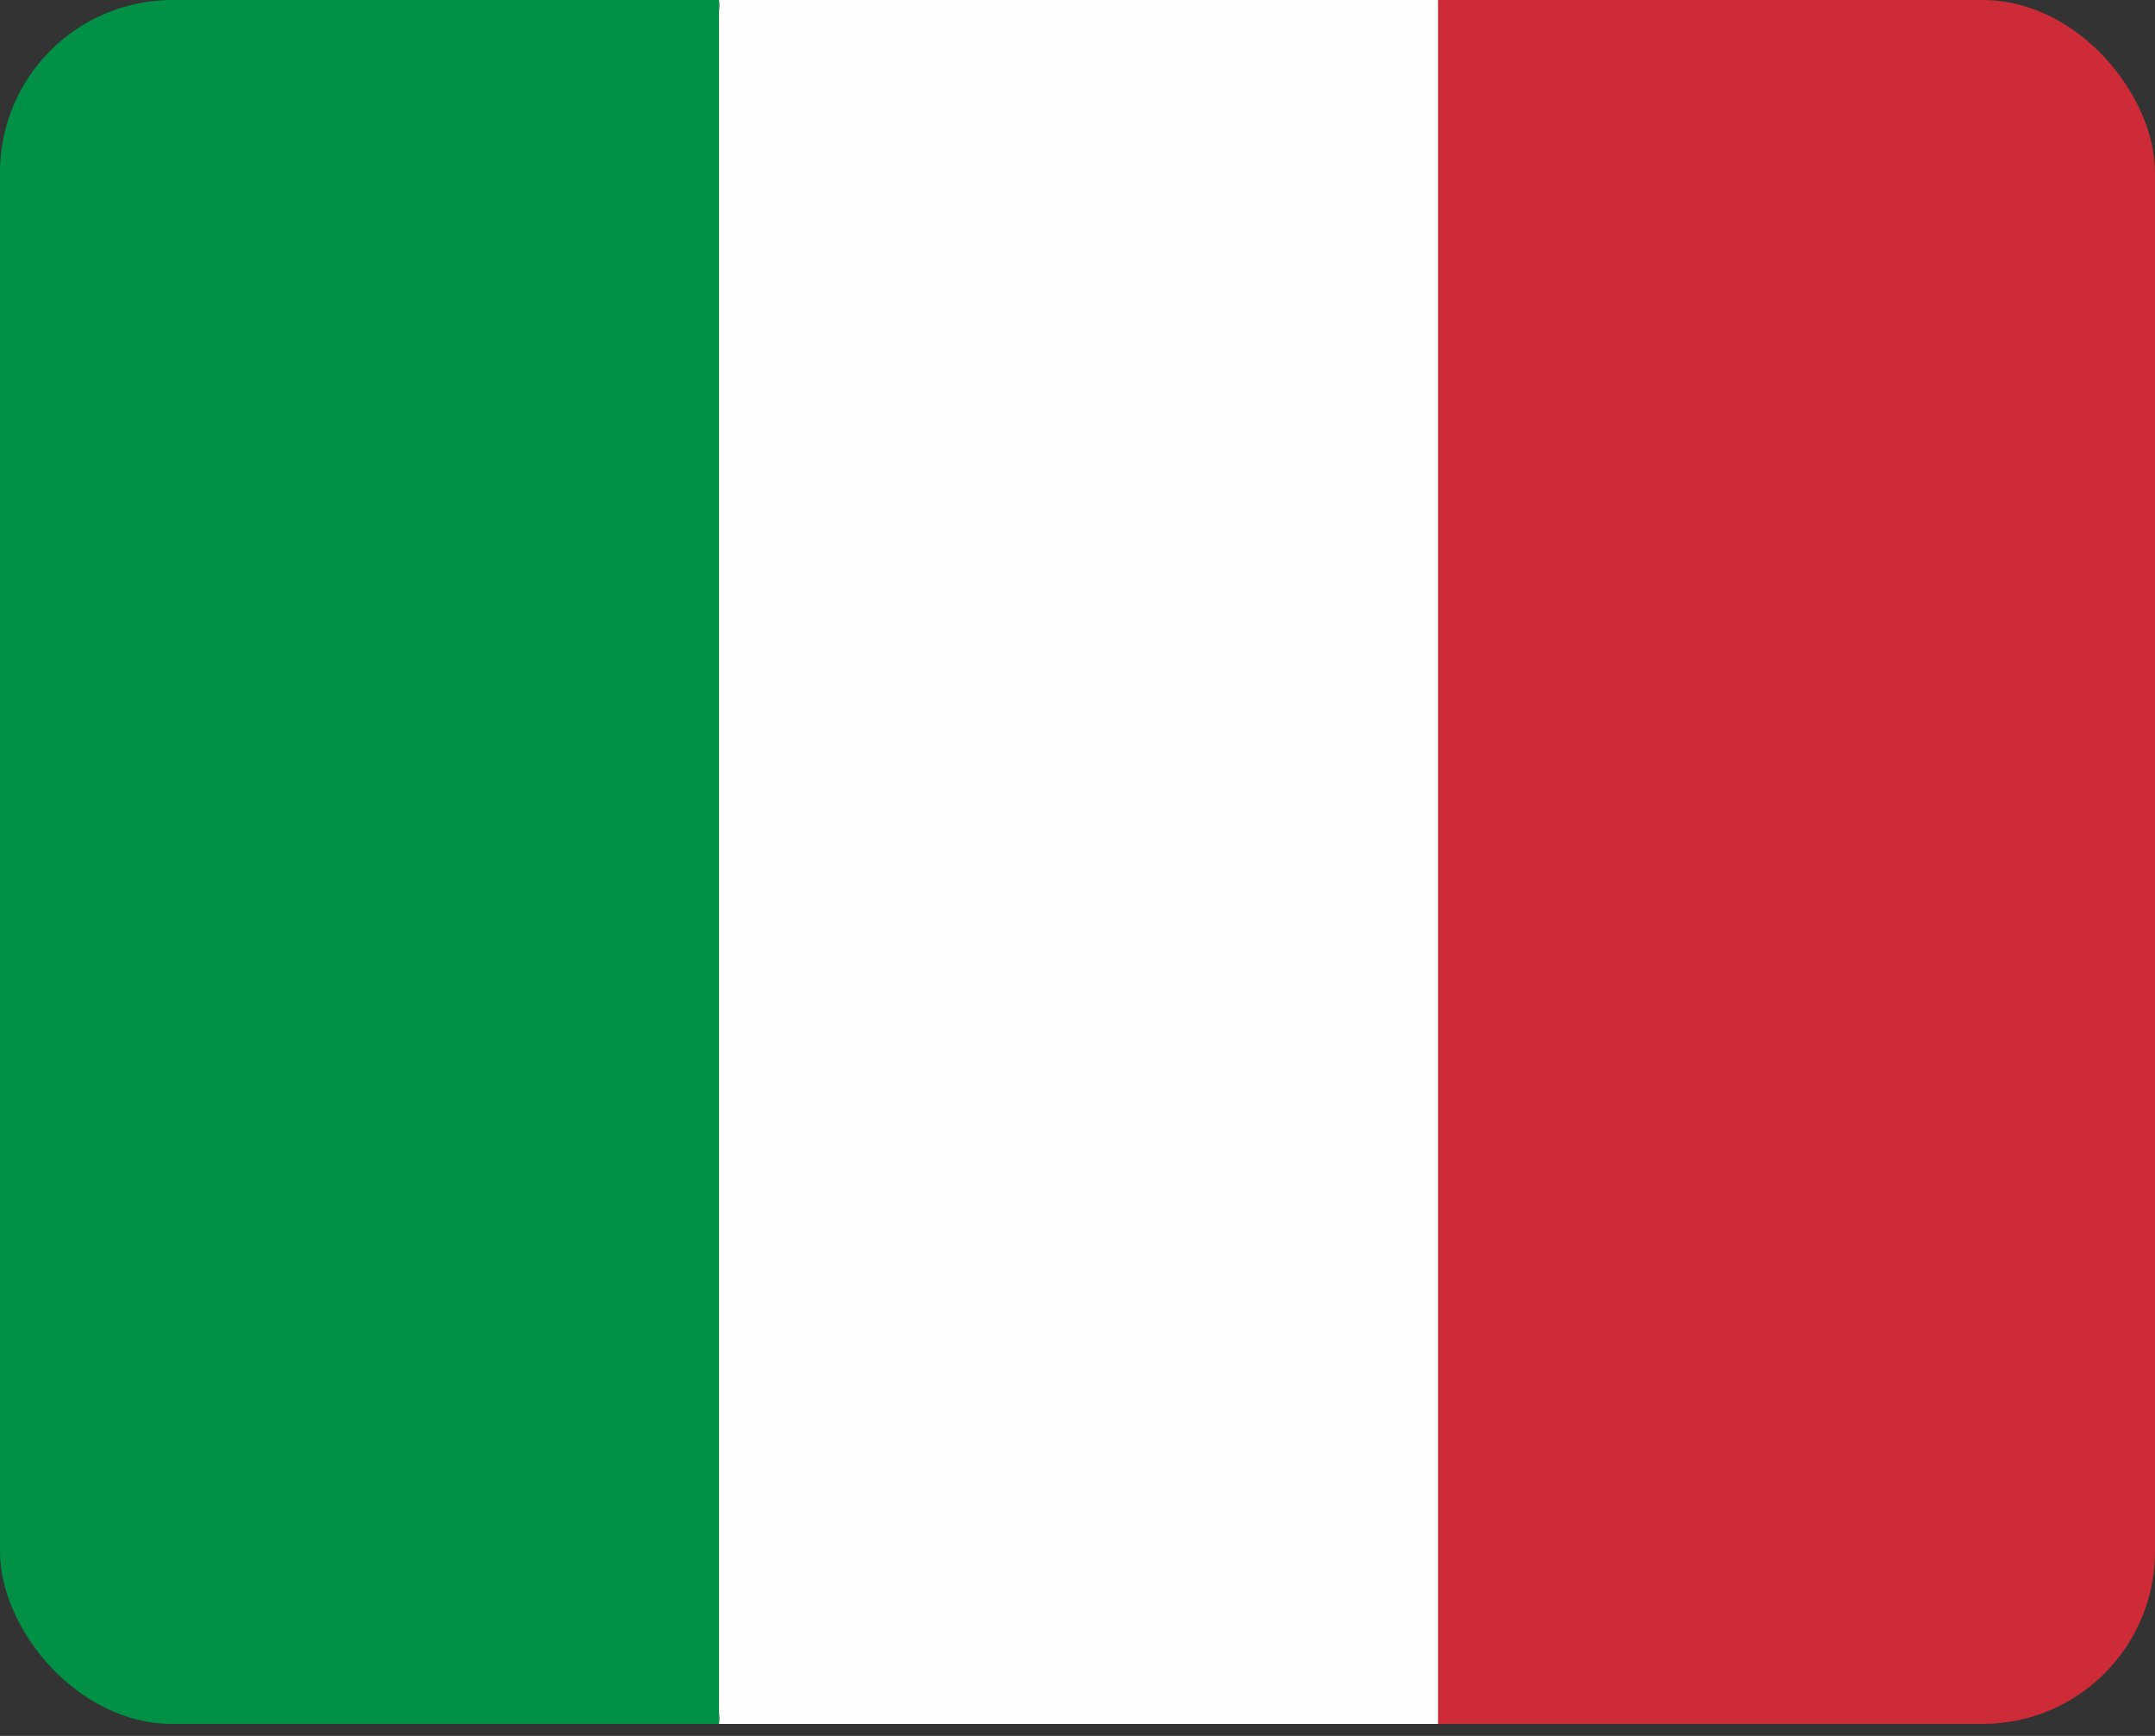 <svg width="36" height="29" viewBox="0 0 36 29" fill="none" xmlns="http://www.w3.org/2000/svg">
<rect x="0" y="0" width="36" height="29" fill="#333333" stroke="none"/>
<g clip-path="url(#clip0_638_9715)">
<path d="M12.011 28.8H0V0H12.011C12.034 0.059 12.034 0.125 12.011 0.184C12.018 0.269 12.018 0.353 12.011 0.438V28.362C12.018 28.447 12.018 28.531 12.011 28.616C12.034 28.675 12.034 28.741 12.011 28.8Z" fill="#009146"/>
<path d="M12.011 28.8C12.022 28.739 12.022 28.677 12.011 28.616V0.184C12.022 0.123 12.022 0.061 12.011 0L24.022 0C24.065 0.051 24.085 0.118 24.08 0.184V28.616C24.085 28.682 24.065 28.749 24.022 28.8H12.011Z" fill="#FEFEFE"/>
<path d="M24.023 28.8V0H36V28.8H24.023Z" fill="#CD2B37"/>
</g>
<defs>
<clipPath id="clip0_638_9715">
<rect width="36" height="28.8" rx="2.88" fill="white"/>
</clipPath>
</defs>
</svg>
